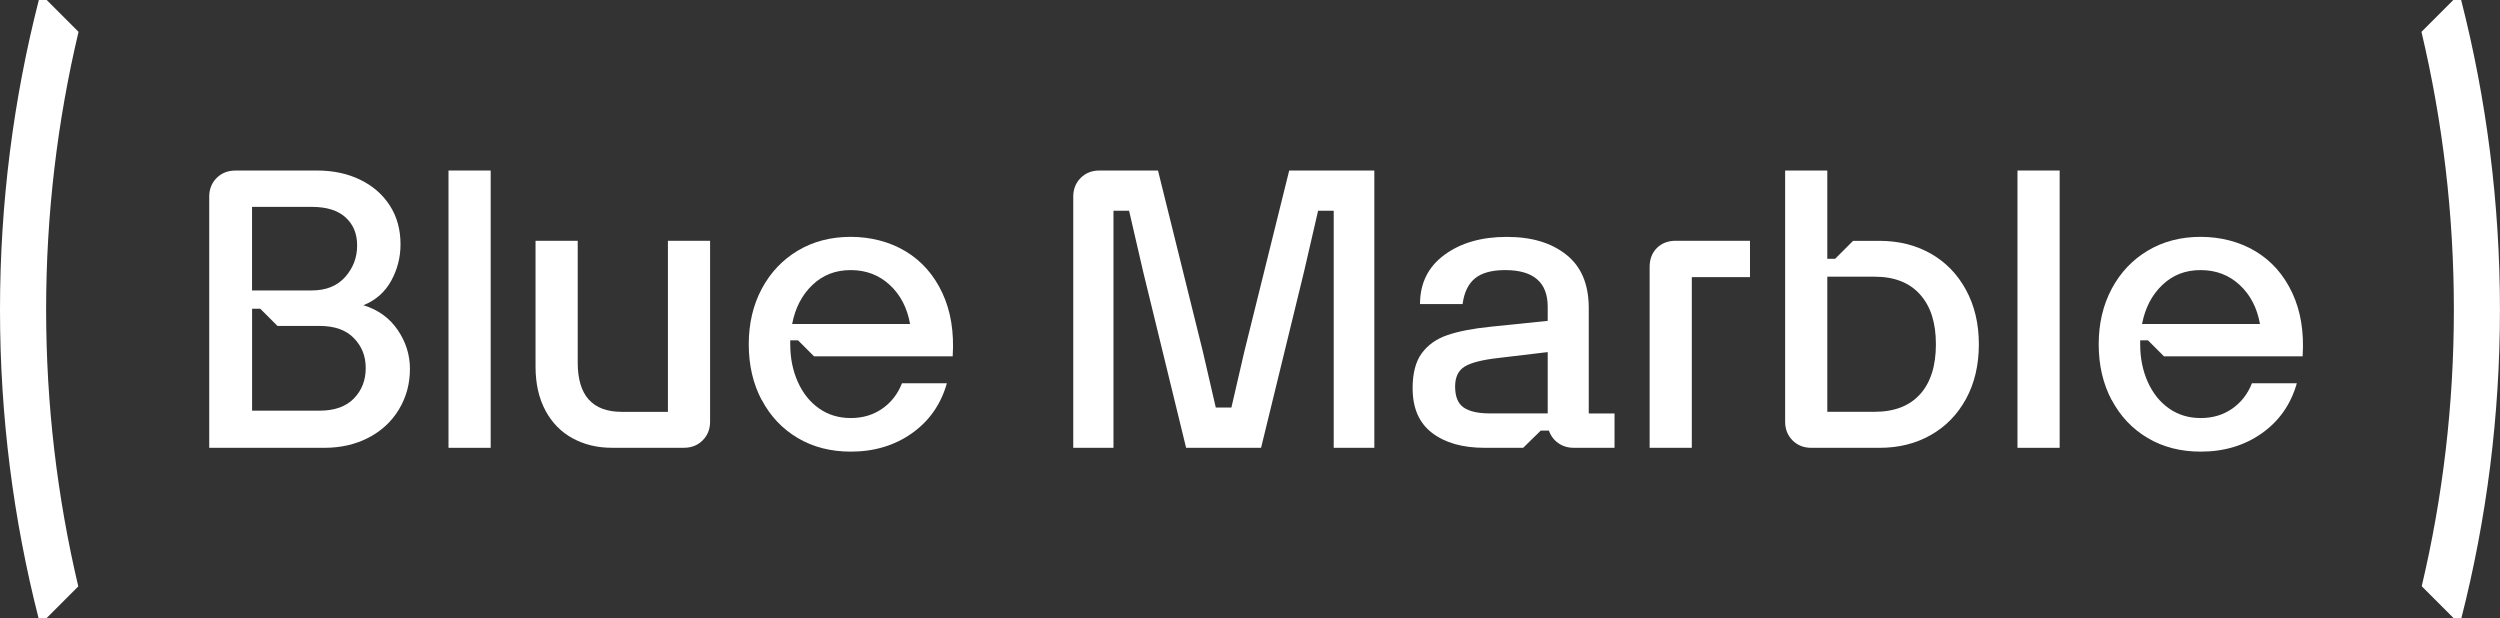 <?xml version="1.0" encoding="UTF-8"?>
<svg id="Calque_1" data-name="Calque 1" xmlns="http://www.w3.org/2000/svg" viewBox="0 0 576.19 142.47">
  <rect x="0" y="0" width="576.19" height="142.47" fill="#333333" stroke="none"/>
  <defs>
    <style>
      .cls-1 {
        fill: #fff;
      }
    </style>
  </defs>
  <path class="cls-1" d="M54.23,39.3h18.81c3.72,0,7.04.7,9.95,2.11,2.91,1.41,5.19,3.39,6.84,5.94,1.65,2.55,2.48,5.53,2.48,8.96,0,3-.72,5.81-2.16,8.42-1.44,2.61-3.57,4.48-6.39,5.62,3.36,1.02,5.99,2.91,7.88,5.67,1.89,2.76,2.84,5.76,2.84,9,0,3.42-.84,6.52-2.52,9.32-1.68,2.79-4.02,4.97-7.02,6.53-3,1.56-6.39,2.34-10.17,2.34h-26.55v-57.87c0-1.74.57-3.18,1.71-4.32s2.58-1.71,4.32-1.71ZM79.56,63.83c1.83-2.07,2.75-4.48,2.75-7.24s-.89-4.86-2.66-6.48-4.37-2.43-7.79-2.43h-13.77v19.26h13.77c3.3,0,5.87-1.04,7.7-3.11ZM81.54,91.86c1.83-1.86,2.75-4.2,2.75-7.02s-.9-5-2.7-6.88c-1.8-1.89-4.44-2.84-7.92-2.84h-9.72l-3.96-3.96h-1.89v23.49h15.57c3.42,0,6.05-.93,7.88-2.79Z"/>
  <path class="cls-1" d="M103.37,39.3h9.72v63.91h-9.72v-63.91Z"/>
  <path class="cls-1" d="M125.73,94.65c-1.53-2.82-2.3-6.21-2.3-10.17v-28.98h9.72v28.08c0,7.56,3.39,11.34,10.17,11.34h10.62v-39.42h9.72v41.67c0,1.74-.57,3.18-1.71,4.32s-2.58,1.71-4.32,1.71h-16.65c-3.3,0-6.29-.72-8.96-2.16-2.67-1.44-4.77-3.57-6.3-6.39Z"/>
  <path class="cls-1" d="M175.54,92.18c-1.98-3.75-2.97-8.03-2.97-12.83s1.01-9.07,3.02-12.83c2.01-3.75,4.79-6.67,8.33-8.78,3.54-2.1,7.59-3.15,12.15-3.15s8.96,1.11,12.65,3.33c3.69,2.22,6.51,5.42,8.46,9.58,1.95,4.17,2.75,9.05,2.39,14.63h-31.95l-3.69-3.69h-1.8v.9c0,3.18.58,6.08,1.75,8.69,1.17,2.61,2.81,4.65,4.91,6.12,2.1,1.47,4.53,2.2,7.29,2.2s5.18-.72,7.25-2.16c2.07-1.44,3.59-3.39,4.55-5.85h10.35c-1.38,4.86-4.07,8.7-8.06,11.52-3.99,2.82-8.69,4.23-14.09,4.23-4.62,0-8.7-1.05-12.24-3.15-3.54-2.1-6.3-5.03-8.28-8.78ZM205.07,65.67c-2.46-2.28-5.46-3.42-9-3.42s-6.42,1.14-8.82,3.42c-2.4,2.28-3.96,5.28-4.68,9h27.18c-.66-3.72-2.22-6.72-4.68-9Z"/>
  <path class="cls-1" d="M247.36,45.33c0-1.74.57-3.18,1.71-4.32s2.58-1.71,4.32-1.71h13.5l10.35,41.76,2.97,12.87h3.6l2.97-12.87,10.35-41.76h19.62v63.91h-9.36v-54.64h-3.6l-3.24,14.04-9.9,40.59h-17.28l-9.9-40.59-3.24-14.04h-3.6v54.64h-9.27v-57.87Z"/>
  <path class="cls-1" d="M325.57,89.52c0-3.48.7-6.18,2.11-8.1,1.41-1.92,3.38-3.32,5.9-4.18,2.52-.87,5.85-1.52,9.99-1.94l13.14-1.35v-3.24c0-5.64-3.27-8.46-9.81-8.46-3.06,0-5.37.63-6.93,1.89-1.56,1.26-2.52,3.24-2.88,5.94h-9.81c0-4.8,1.87-8.58,5.62-11.34,3.75-2.76,8.54-4.14,14.36-4.14s10.28,1.37,13.73,4.1c3.45,2.73,5.18,6.83,5.18,12.29v24.3h5.94v7.92h-9.36c-1.38,0-2.58-.36-3.6-1.08-1.02-.72-1.74-1.68-2.16-2.88h-1.89l-4.05,3.96h-8.91c-5.04,0-9.06-1.14-12.06-3.42-3-2.28-4.5-5.7-4.5-10.26ZM343.39,95.28h13.32v-14.13l-11.34,1.35c-3.72.42-6.32,1.08-7.79,1.98-1.47.9-2.21,2.43-2.21,4.59,0,2.34.66,3.96,1.98,4.86,1.32.9,3.33,1.35,6.03,1.35Z"/>
  <path class="cls-1" d="M386.23,55.5h17.1v8.37h-13.41v39.33h-9.72v-41.67c0-1.8.56-3.26,1.67-4.37,1.11-1.11,2.57-1.67,4.37-1.67Z"/>
  <path class="cls-1" d="M411.43,97.18v-57.87h9.72v20.34h1.8l4.14-4.14h6.12c4.38,0,8.3.98,11.75,2.92,3.45,1.95,6.17,4.74,8.15,8.37,1.98,3.63,2.97,7.82,2.97,12.56s-.99,9-2.97,12.6c-1.98,3.6-4.69,6.38-8.15,8.33-3.45,1.95-7.37,2.92-11.75,2.92h-15.75c-1.74,0-3.18-.57-4.32-1.71s-1.71-2.58-1.71-4.32ZM442.53,90.87c2.43-2.7,3.65-6.54,3.65-11.52s-1.21-8.75-3.65-11.48c-2.43-2.73-5.93-4.1-10.49-4.1h-10.89v31.14h10.89c4.56,0,8.06-1.35,10.49-4.05Z"/>
  <path class="cls-1" d="M464.98,39.3h9.72v63.91h-9.72v-63.91Z"/>
  <path class="cls-1" d="M486.67,92.18c-1.98-3.75-2.97-8.03-2.97-12.83s1.01-9.07,3.02-12.83c2.01-3.75,4.79-6.67,8.33-8.78,3.54-2.1,7.59-3.15,12.15-3.15s8.96,1.11,12.65,3.33c3.69,2.22,6.51,5.42,8.46,9.58,1.95,4.17,2.75,9.05,2.39,14.63h-31.95l-3.69-3.69h-1.8v.9c0,3.18.58,6.08,1.75,8.69,1.17,2.61,2.81,4.65,4.91,6.12,2.1,1.47,4.53,2.2,7.29,2.2s5.18-.72,7.25-2.16c2.07-1.44,3.59-3.39,4.55-5.85h10.35c-1.38,4.86-4.07,8.7-8.06,11.52-3.99,2.82-8.69,4.23-14.09,4.23-4.62,0-8.7-1.05-12.24-3.15-3.54-2.1-6.3-5.03-8.28-8.78ZM516.19,65.67c-2.46-2.28-5.46-3.42-9-3.42s-6.42,1.14-8.82,3.42c-2.4,2.28-3.96,5.28-4.68,9h27.18c-.66-3.72-2.22-6.72-4.68-9Z"/>
  <g>
    <path class="cls-1" d="M18.04,135.14c-4.84-20.49-7.41-41.84-7.41-63.79S13.22,27.9,18.1,7.34L10.76,0h-1.81C3.11,22.83,0,46.74,0,71.36s3.09,48.36,8.89,71.12h1.82l7.33-7.33Z"/>
    <path class="cls-1" d="M565.43,0l-7.34,7.34c4.87,20.56,7.47,41.99,7.47,64.01s-2.57,43.28-7.41,63.76l7.35,7.35h1.79c5.8-22.75,8.89-46.58,8.89-71.12s-3.11-48.53-8.95-71.36h-1.8Z"/>
  </g>
</svg>